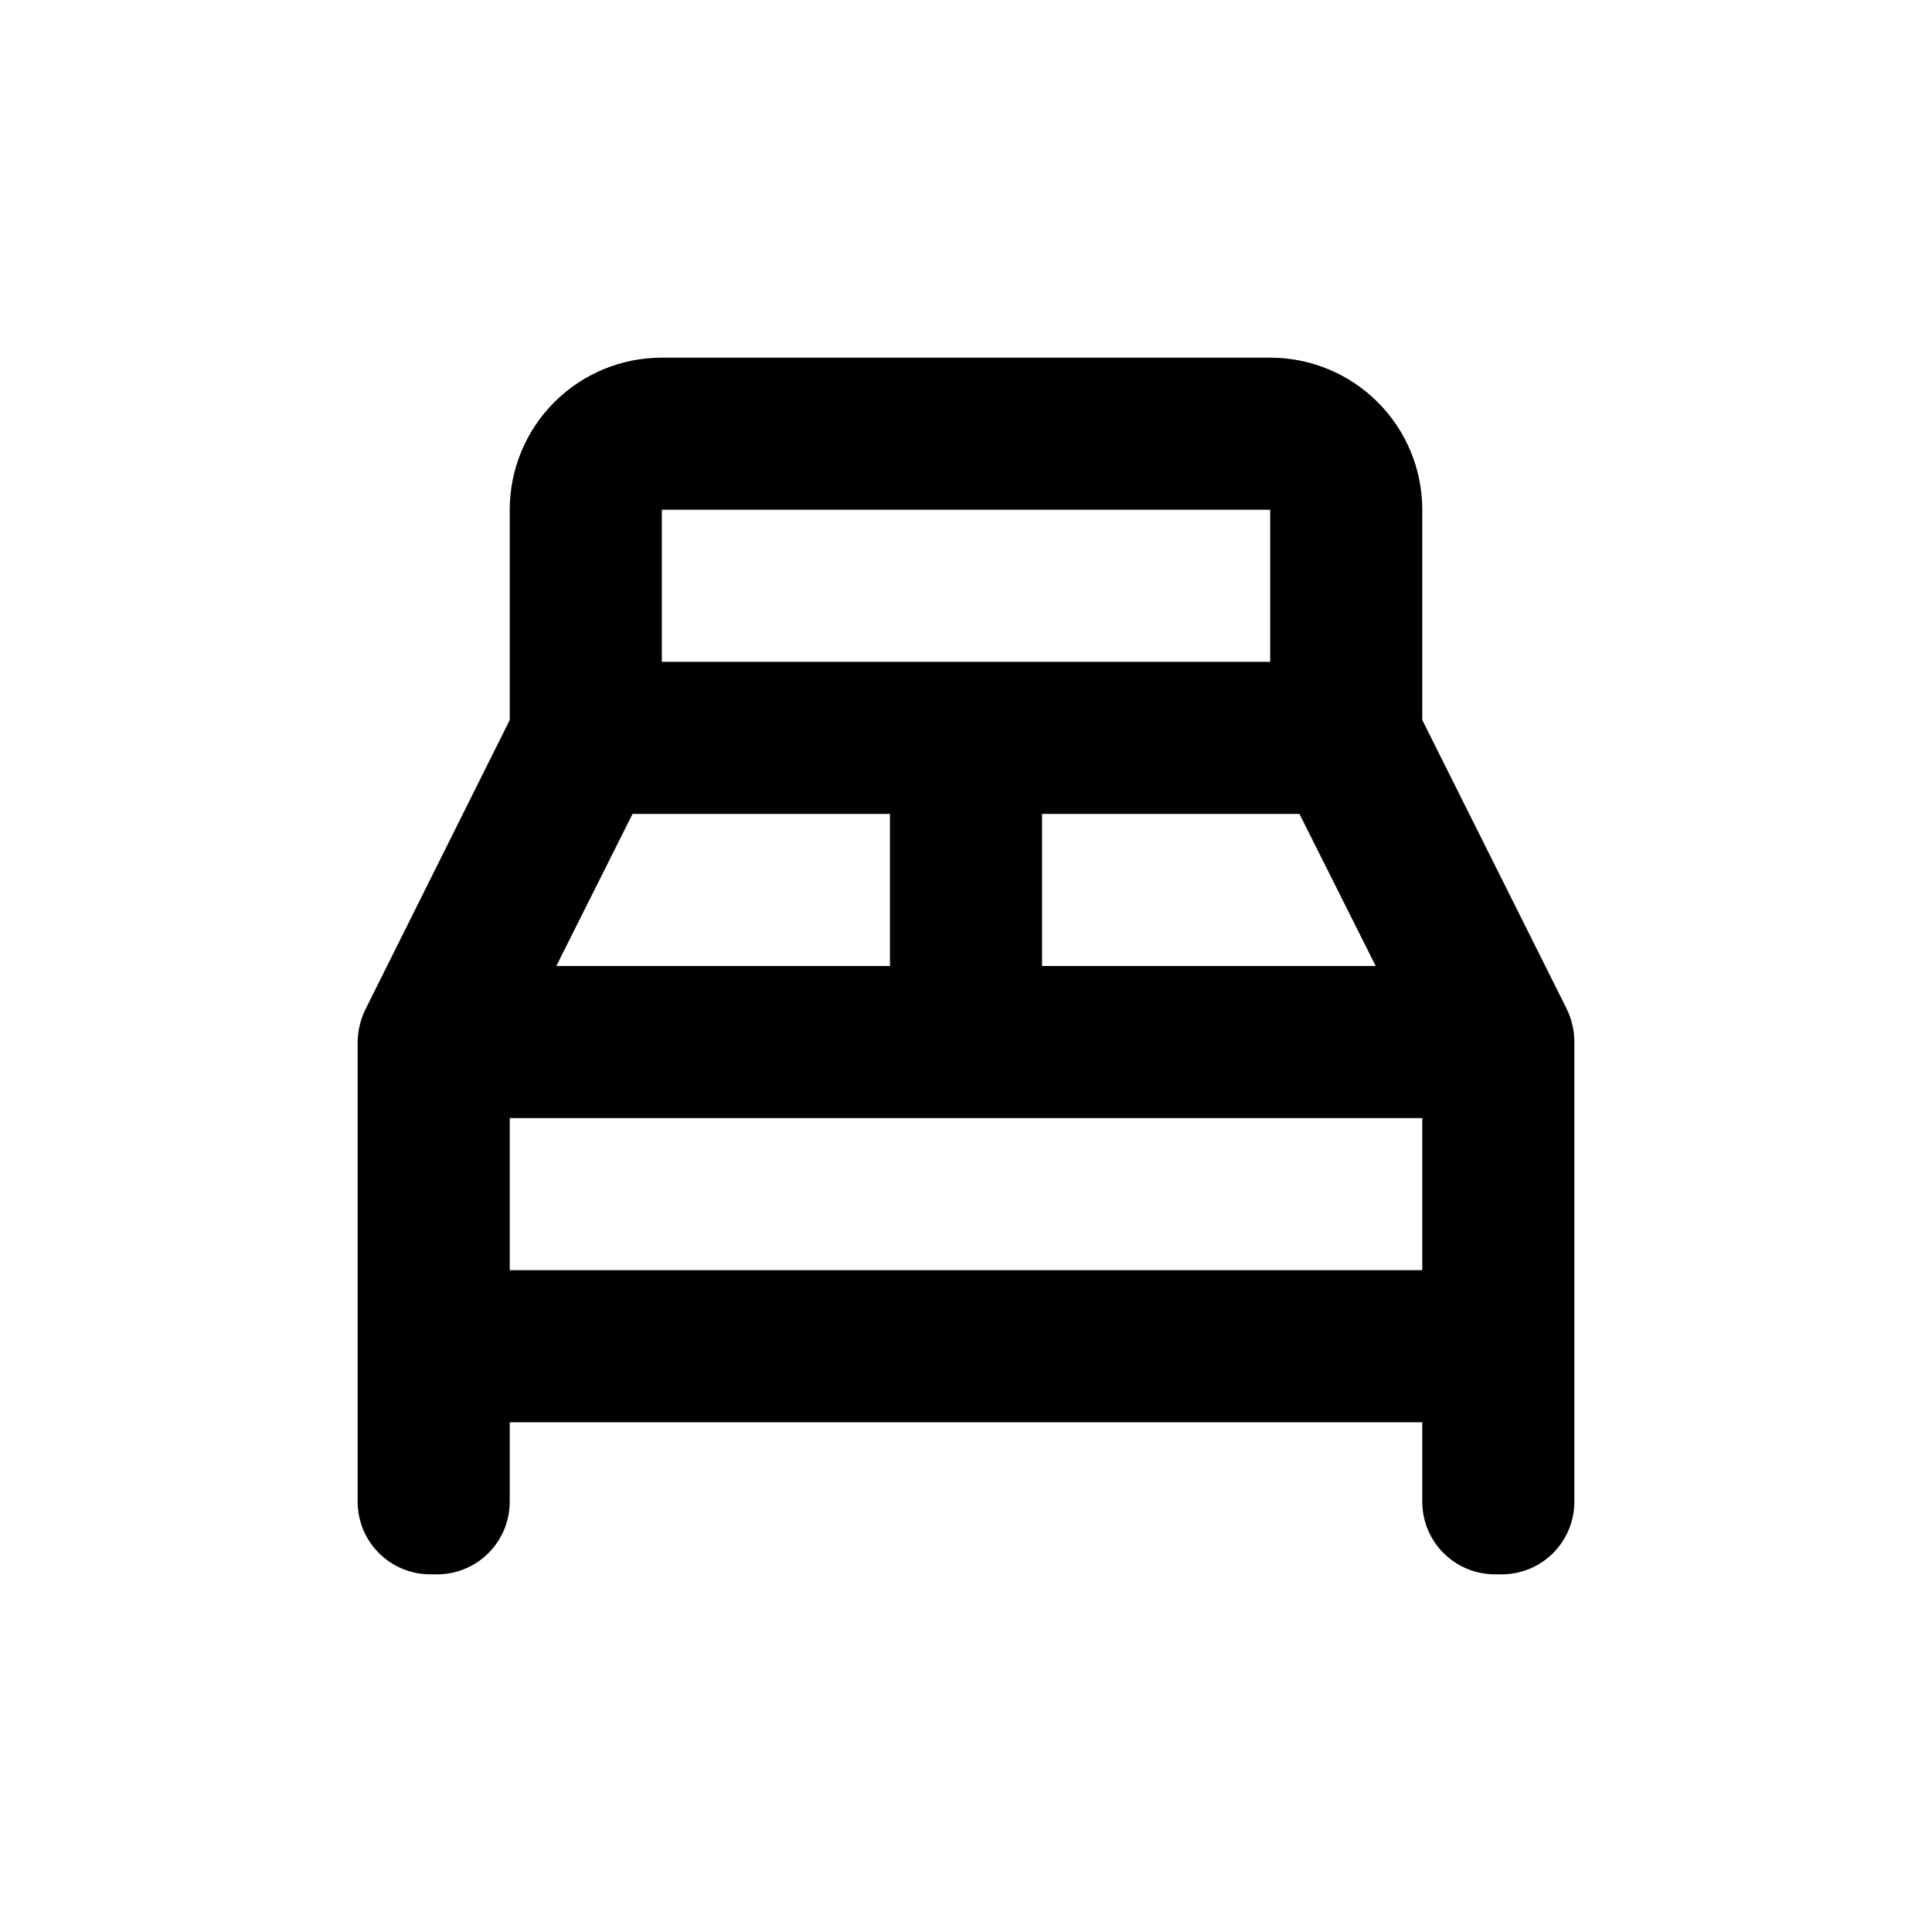 <?xml version="1.0" encoding="UTF-8"?>
<!-- Uploaded to: ICON Repo, www.iconrepo.com, Generator: ICON Repo Mixer Tools -->
<svg fill="#000000" width="800px" height="800px" version="1.1" viewBox="144 144 512 512" xmlns="http://www.w3.org/2000/svg">
 <path d="m540.21 561.22h1.664c5.129 0.027 10.059-1.996 13.691-5.621 3.633-3.621 5.668-8.547 5.656-13.676v-121.77c-0.004-3.113-0.73-6.184-2.117-8.969l-38.188-76.379v-55.719c0-10.691-4.246-20.941-11.805-28.5-7.559-7.559-17.812-11.805-28.5-11.805h-161.22c-10.691 0-20.941 4.246-28.5 11.805-7.559 7.559-11.805 17.809-11.805 28.5v55.719l-38.09 76.379c-1.422 2.777-2.184 5.848-2.215 8.969v121.82c0 5.113 2.031 10.016 5.652 13.625 3.621 3.613 8.527 5.633 13.641 5.621h1.664c5.129 0.027 10.059-1.996 13.691-5.621 3.633-3.621 5.668-8.547 5.656-13.676v-21.008h241.83v21.059c0 5.113 2.035 10.016 5.652 13.625 3.621 3.613 8.531 5.633 13.641 5.621zm-31.637-161.22h-88.418v-40.305h68.215zm-189.18-120.91h161.22v40.305h-161.22zm-7.762 80.609h68.219v40.305h-88.422zm-32.543 120.91v-40.305h241.83v40.305z"/>
</svg>